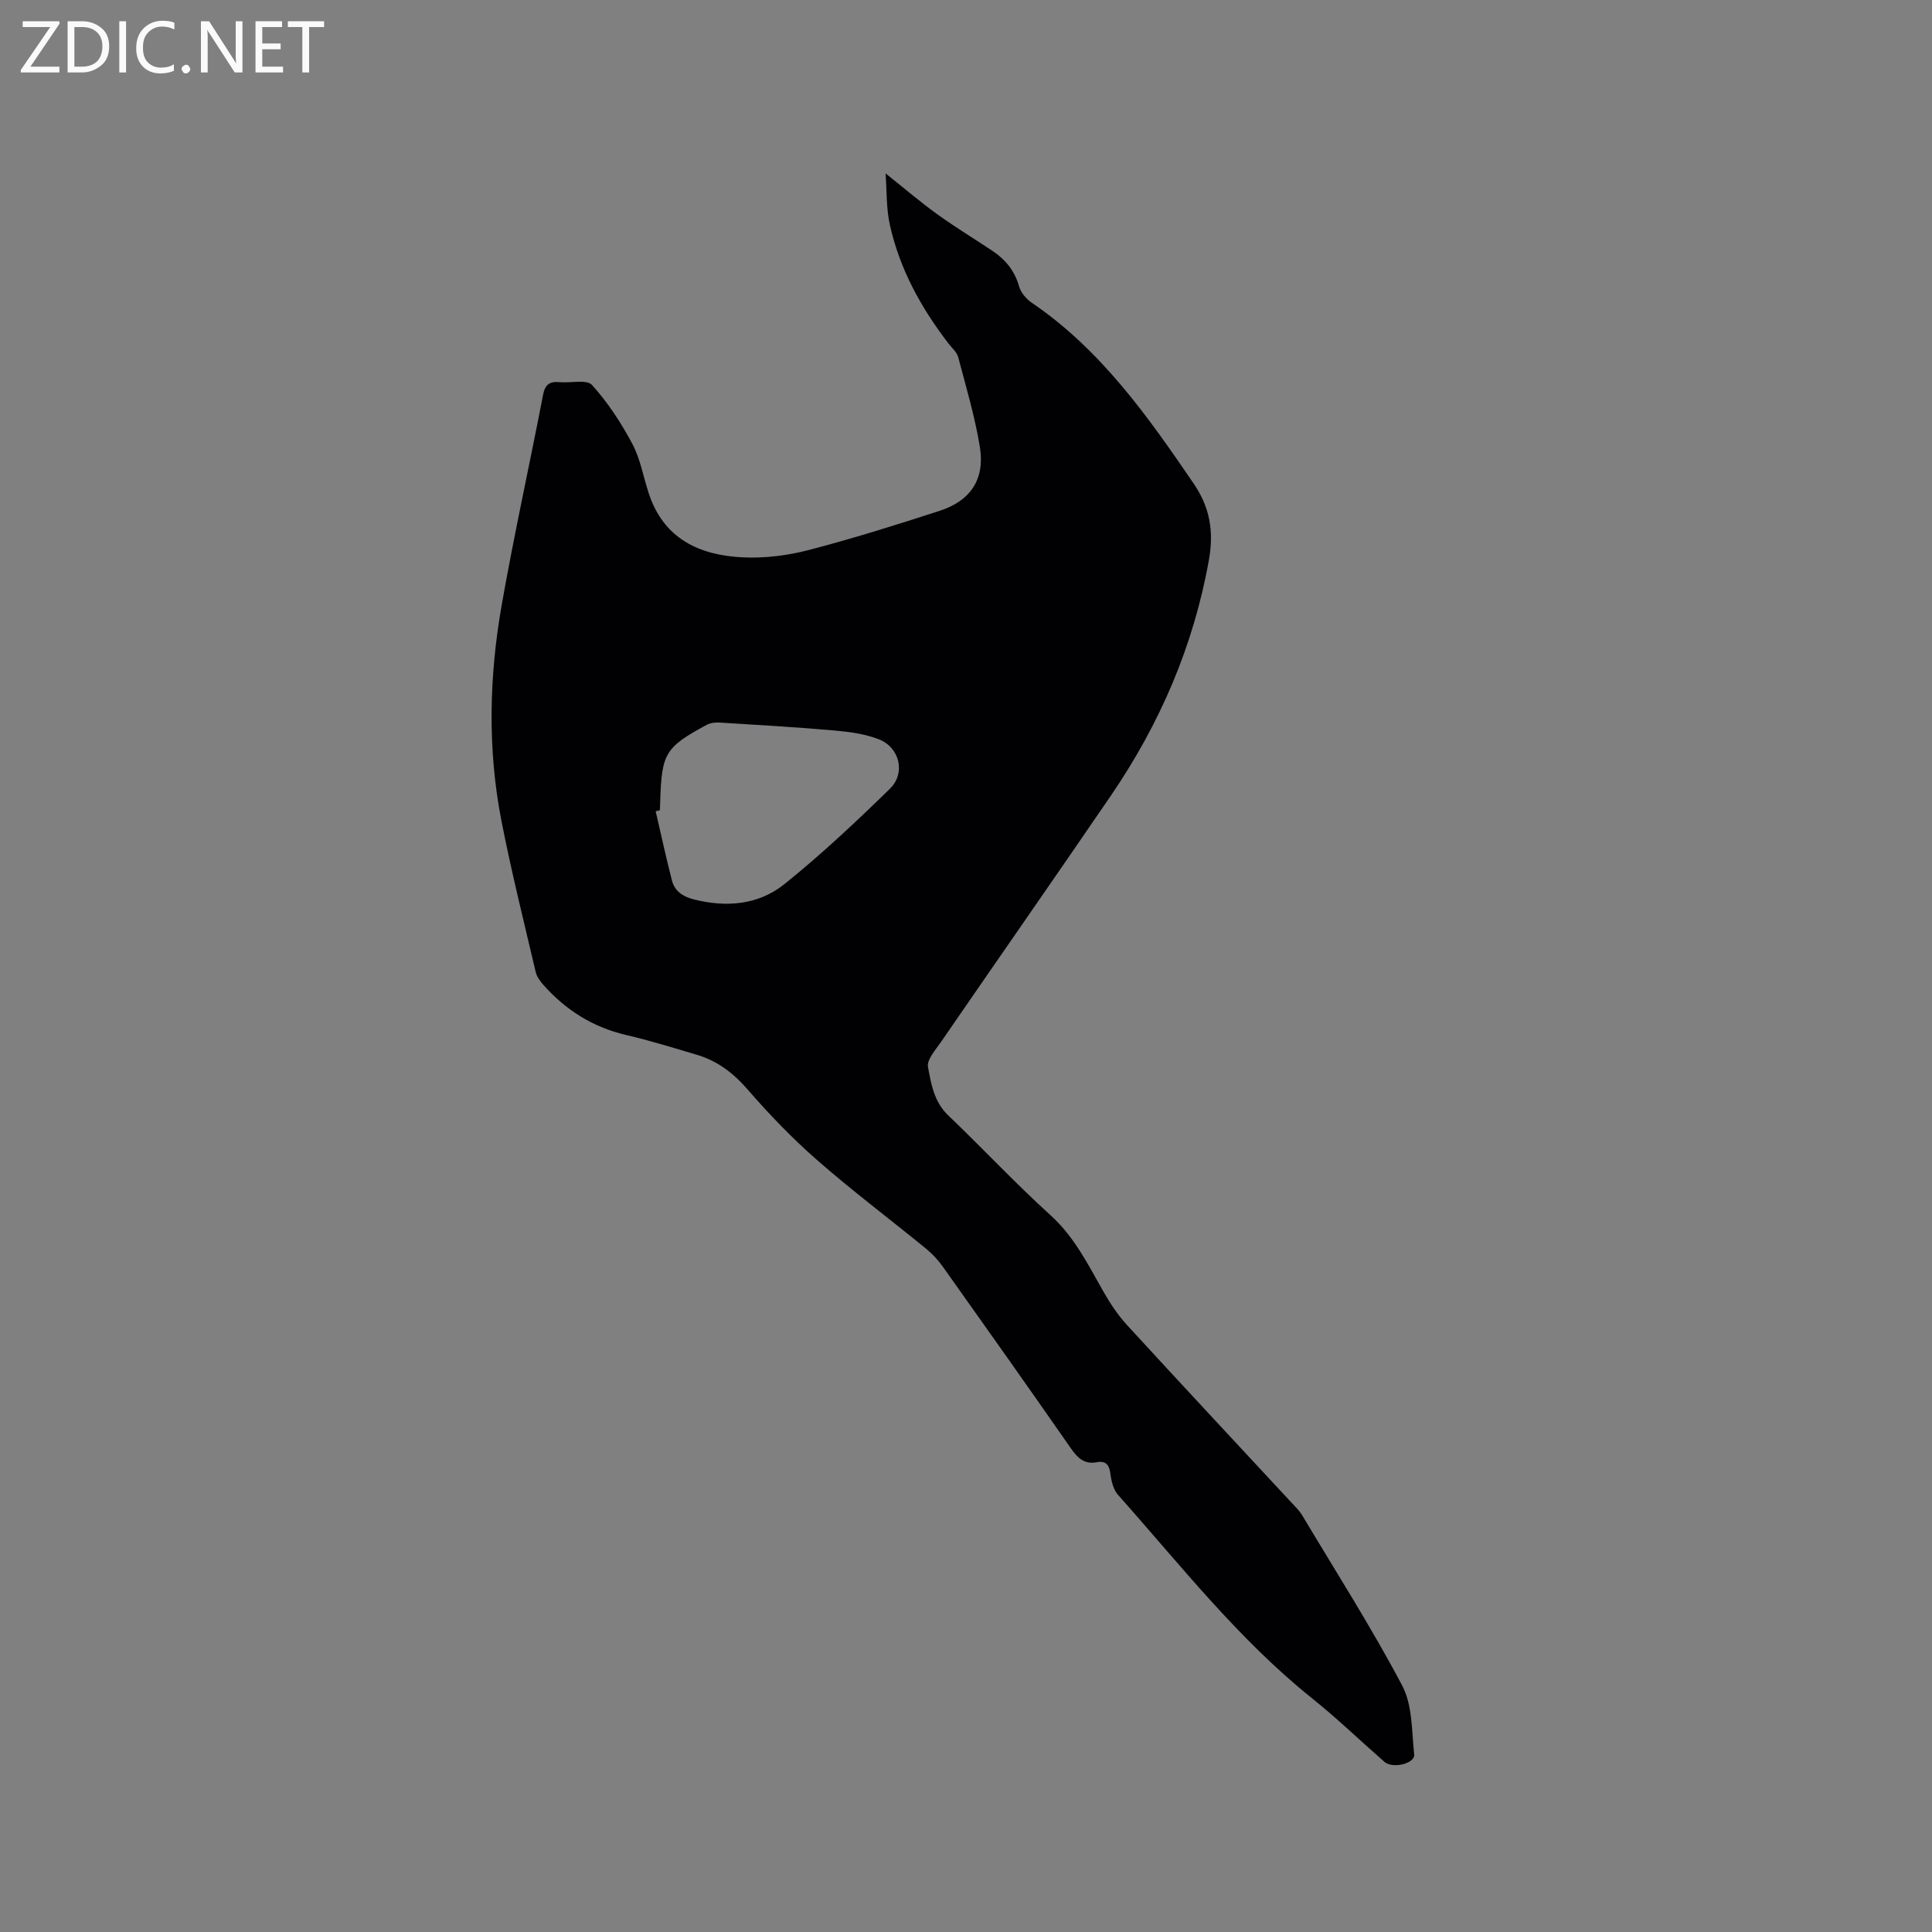 <svg enable-background="new 0 0 400 400" viewBox="0 0 400 400" xmlns="http://www.w3.org/2000/svg"><rect x="0" y="0" width="400" height="400" fill="#808080" stroke="none"/><path d="m183.35 35.9c3.95 3.14 7.21 5.95 10.69 8.45 3.69 2.66 7.59 5.03 11.38 7.55 2.73 1.81 4.66 4.15 5.58 7.42.36 1.28 1.49 2.59 2.62 3.36 14.28 9.71 24 23.48 33.51 37.43 3.3 4.83 4.24 9.75 3.16 15.83-3.19 17.85-10.17 33.96-20.31 48.81-11.66 17.06-23.49 34.01-35.2 51.04-1.11 1.61-2.92 3.61-2.65 5.11.65 3.52 1.25 7.23 4.19 10.03 7.13 6.81 13.87 14.05 21.17 20.66 4.96 4.5 7.77 10.21 10.95 15.8 1.4 2.46 3 4.88 4.9 6.95 11.32 12.35 22.76 24.59 34.16 36.88.72.78 1.51 1.53 2.05 2.42 7.01 11.73 14.38 23.28 20.76 35.34 2.15 4.07 1.96 9.44 2.48 14.26.2 1.89-4.44 3.02-6.15 1.54-5.03-4.4-9.85-9.05-15.06-13.22-15.26-12.24-27.22-27.59-40.11-42.07-.96-1.08-1.38-2.84-1.57-4.35-.24-1.87-.95-2.75-2.82-2.4-2.59.48-3.97-.88-5.36-2.87-8.78-12.61-17.66-25.16-26.56-37.68-.97-1.36-2.16-2.62-3.45-3.68-7.47-6.1-15.2-11.91-22.46-18.26-5.16-4.51-9.96-9.49-14.45-14.67-2.97-3.42-6.27-5.94-10.53-7.2-4.87-1.44-9.72-2.95-14.66-4.1-6.87-1.61-12.48-5.15-17.1-10.36-.68-.77-1.37-1.71-1.6-2.68-2.44-10.41-5.04-20.79-7.09-31.28-2.92-14.94-2.55-30 .09-44.92 2.56-14.49 5.74-28.86 8.53-43.31.42-2.16 1.39-2.8 3.42-2.61 2.29.22 5.6-.63 6.71.59 3.29 3.63 6.05 7.87 8.36 12.21 1.66 3.12 2.26 6.81 3.39 10.23 3.11 9.46 10.57 12.85 19.61 13.25 4.48.2 9.15-.39 13.5-1.52 9.11-2.37 18.1-5.2 27.06-8.1 6.51-2.11 9.47-6.59 8.37-13.31-1.03-6.25-2.85-12.37-4.47-18.51-.28-1.04-1.29-1.9-2-2.82-5.68-7.38-10.12-15.43-12.15-24.57-.77-3.41-.62-7.05-.89-10.67zm-46.74 131.86c-.29.07-.57.14-.86.2 1.11 4.78 2.14 9.58 3.37 14.33.57 2.22 2.26 3.35 4.52 3.92 6.75 1.71 13.39 1.15 18.75-3.15 7.65-6.14 14.83-12.9 21.86-19.76 3.31-3.23 2.02-8.55-2.28-10.23-2.88-1.13-6.12-1.56-9.25-1.83-7.9-.7-15.82-1.15-23.73-1.64-.89-.06-1.92.06-2.69.48-8.57 4.63-9.31 5.89-9.61 15.78-.01.63-.05 1.26-.08 1.9z" fill="#010104"/><g fill="#fbfafa"><path d="m12.4 4.8-6.1 9h6v1.2h-8v-.5l6.1-8.9h-5.7v-1.2h7.6v.4z"/><path d="m14 15v-10.6h3c1.6 0 2.9.5 4 1.4s1.6 2.2 1.6 3.8-.5 3-1.6 3.9-2.4 1.5-4 1.5zm1.4-9.4v8.2h1.6c1.3 0 2.4-.4 3.1-1.1s1.1-1.8 1.1-3.1-.4-2.3-1.2-3-1.8-1-3.1-1z"/><path d="m26.1 4.4v10.6h-1.4v-10.6z"/><path d="m36.1 14.6c-.8.4-1.8.6-2.9.6-1.5 0-2.7-.5-3.6-1.4s-1.4-2.2-1.4-3.8c0-1.7.5-3.1 1.5-4.1s2.3-1.6 3.9-1.6c1 0 1.8.1 2.5.4v1.4c-.8-.4-1.6-.6-2.5-.6-1.2 0-2.1.4-2.9 1.2s-1.1 1.8-1.1 3.2c0 1.3.3 2.3 1 3s1.6 1.1 2.7 1.1c1 0 2-.2 2.7-.7v1.3z"/><path d="m37.6 14.3c0-.2.1-.5.3-.6s.4-.3.6-.3c.3 0 .5.1.6.3s.3.4.3.6-.1.4-.3.6-.4.3-.6.3c-.3 0-.5-.1-.6-.3s-.3-.4-.3-.6z"/><path d="m50.2 15h-1.6l-5.3-8.2c-.2-.2-.3-.5-.4-.7 0 .2.1.7.1 1.5v7.4h-1.4v-10.6h1.7l5.2 8.1c.2.4.4.6.4.7 0-.3-.1-.8-.1-1.5v-7.3h1.4z"/><path d="m58.6 15h-5.7v-10.6h5.5v1.2h-4.1v3.4h3.8v1.2h-3.8v3.6h4.3z"/><path d="m67.1 5.6h-3.1v9.4h-1.4v-9.4h-3v-1.2h7.5z"/></g></svg>